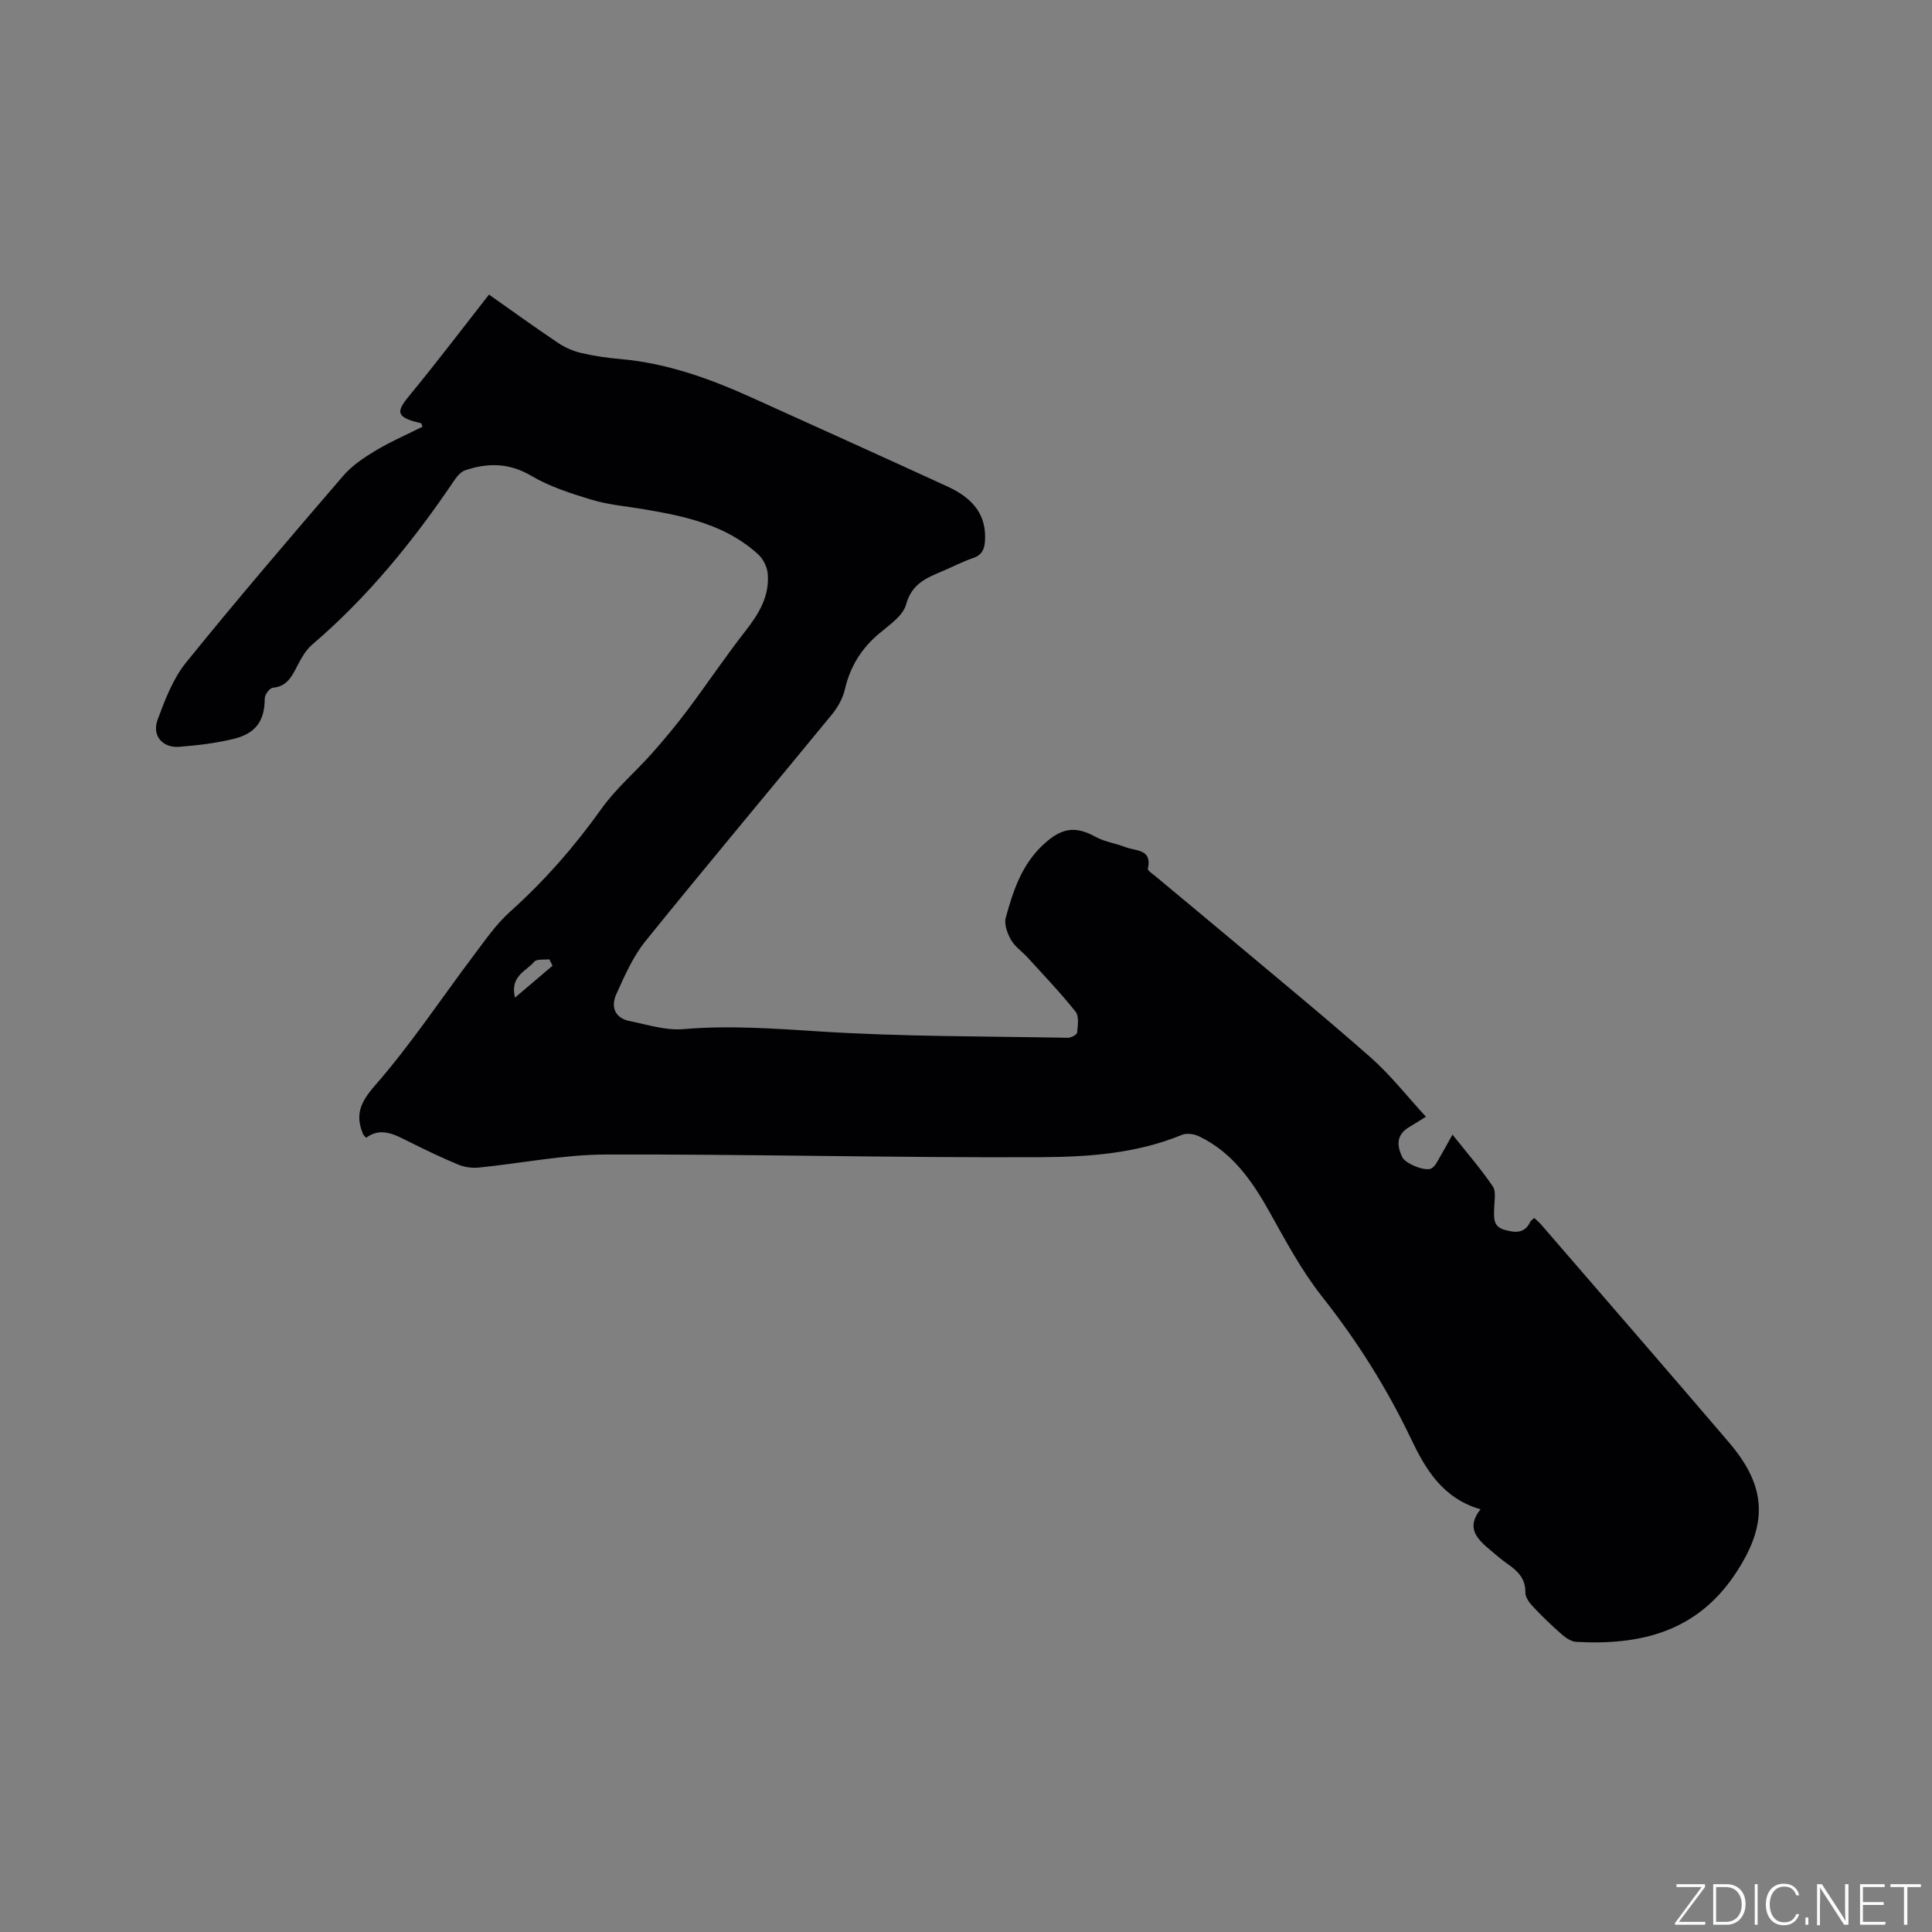 <svg enable-background="new 0 0 400 400" viewBox="0 0 400 400" xmlns="http://www.w3.org/2000/svg"><rect x="0" y="0" width="400" height="400" fill="#808080" stroke="none"/><g fill="#fafbfc"><path d="m346.9 398 5.4-7.3h-5.2v-.6h5.9v.6l-5.4 7.2h5.5l-.1.6h-6.2v-.5z"/><path d="m354.7 390.1h2.8c2.3 0 3.9 1.6 3.9 4.1s-1.6 4.3-3.9 4.3h-2.8zm.6 7.8h2c2.2 0 3.3-1.6 3.3-3.6 0-1.8-1-3.6-3.3-3.6h-2z"/><path d="m363.9 390.1v8.4h-.6v-8.4z"/><path d="m372.5 396.3c-.4 1.3-1.4 2.3-3.2 2.3-2.4 0-3.7-1.9-3.7-4.3 0-2.3 1.2-4.3 3.7-4.3 1.8 0 2.9 1 3.2 2.4h-.6c-.4-1.1-1.1-1.8-2.5-1.8-2.1 0-3 1.9-3 3.7s.9 3.7 3 3.7c1.4 0 2.1-.7 2.5-1.7z"/><path d="m373.8 398.5v-1.5h.6v1.5z"/><path d="m376.2 398.5v-8.4h1c1.3 2 4.4 6.7 4.9 7.6-.1-1.2-.1-2.4-.1-3.8v-3.8h.7v8.4h-.9c-1.2-1.9-4.4-6.8-5-7.7.1 1.1 0 2.3 0 3.9v3.9h-.6z"/><path d="m390 394.4h-4.3v3.5h4.7l-.1.6h-5.2v-8.4h5.1v.6h-4.5v3.1h4.3z"/><path d="m394.2 390.7h-2.8v-.6h6.3v.6h-2.8v7.8h-.7z"/></g><path d="m306.53 312.48c-7.97-2.27-11.53-8.6-14.36-14.52-5.06-10.61-11.18-20.31-18.45-29.51-4.23-5.36-7.52-11.51-10.87-17.51-3.63-6.5-7.75-12.43-14.7-15.72-1-.47-2.52-.65-3.5-.24-9.32 3.84-19.25 4.55-29.01 4.6-30.1.15-60.21-.64-90.31-.55-8.73.03-17.44 1.83-26.18 2.7-1.38.14-2.94-.06-4.22-.59-3.52-1.46-6.96-3.11-10.37-4.82-2.91-1.46-5.73-3.01-8.76-.76-.38-.44-.56-.57-.63-.75-1.66-3.97-.61-6.55 2.45-10.05 7.43-8.49 13.7-18 20.51-27.03 2.34-3.1 4.59-6.39 7.45-8.95 7.15-6.41 13.37-13.52 18.94-21.33 2.98-4.19 7.02-7.61 10.46-11.48 2.59-2.92 5.09-5.93 7.43-9.05 4.05-5.4 7.81-11.03 11.97-16.34 2.77-3.54 4.97-7.2 4.57-11.8-.12-1.38-.91-3.02-1.93-3.96-6.72-6.18-15.23-7.96-23.86-9.41-3.55-.6-7.2-.9-10.62-1.93-4.3-1.3-8.72-2.71-12.55-4.97-4.59-2.7-8.99-2.72-13.68-1.14-.88.3-1.68 1.23-2.24 2.06-8.45 12.53-17.9 24.18-29.45 34.04-1.54 1.31-2.52 3.36-3.49 5.21-1.04 1.98-2.16 3.49-4.66 3.71-.64.06-1.66 1.44-1.66 2.22-.01 4.51-1.74 7.22-6.41 8.36-3.68.9-7.49 1.35-11.28 1.65-3.49.27-5.71-2.33-4.48-5.63 1.52-4.1 3.16-8.44 5.85-11.78 10.6-13.11 21.57-25.91 32.56-38.69 1.8-2.09 4.24-3.74 6.63-5.18 3.15-1.89 6.54-3.36 9.81-5-.18-.41-.23-.7-.33-.72-5.93-1.32-4.82-2.77-1.98-6.23 5.31-6.46 10.37-13.13 16.06-20.4 4.81 3.39 9.48 6.77 14.27 9.98 1.43.96 3.12 1.71 4.8 2.11 2.67.63 5.42 1.02 8.16 1.26 9.64.85 18.56 4.07 27.27 8.02 13.5 6.12 27.01 12.2 40.48 18.39 5.68 2.61 8.02 6.25 7.71 11.22-.11 1.72-.6 2.94-2.45 3.56-2.2.74-4.27 1.85-6.42 2.75-3.3 1.39-6.31 2.62-7.46 6.87-.63 2.32-3.42 4.21-5.51 5.96-3.72 3.1-6.07 6.87-7.16 11.6-.43 1.87-1.49 3.75-2.72 5.25-12.84 15.65-25.86 31.15-38.58 46.9-2.59 3.21-4.32 7.19-6.04 11-1.14 2.53-.35 4.9 2.74 5.53 3.69.75 7.5 1.99 11.15 1.68 9.45-.81 18.75-.12 28.18.48 17.1 1.09 34.29.99 51.44 1.31.66.01 1.86-.63 1.9-1.07.15-1.45.44-3.39-.32-4.34-3.09-3.88-6.54-7.49-9.89-11.17-1.14-1.25-2.65-2.26-3.47-3.69-.76-1.33-1.46-3.24-1.09-4.59 1.54-5.6 3.33-11.08 7.9-15.25 3.61-3.3 6.43-3.84 10.66-1.51 1.9 1.05 4.19 1.36 6.25 2.16 2.12.82 5.55.35 4.61 4.47-.08.36.93 1.01 1.48 1.47 5.03 4.2 10.08 8.36 15.09 12.57 9.9 8.32 19.9 16.51 29.6 25.06 4.08 3.6 7.48 7.98 11.4 12.24-1.5.93-2.45 1.54-3.43 2.12-2.7 1.59-2.65 3.81-1.44 6.29.64 1.3 4.83 3.03 6.06 2.26.81-.51 1.27-1.61 1.8-2.49.81-1.36 1.55-2.76 2.51-4.48 2.93 3.7 5.86 7.05 8.34 10.71.74 1.1.32 3.04.29 4.59-.04 1.84-.28 3.72 2.08 4.39 2.14.61 4.2.91 5.4-1.65.12-.26.43-.42.82-.78.47.44.94.81 1.33 1.25 13.02 15.08 26.09 30.12 39.03 45.27 7.97 9.34 8.01 17.17 1.11 27.39-7.99 11.84-19.62 14.58-32.78 13.85-1.03-.06-2.16-.82-2.99-1.55-2.07-1.81-4.07-3.73-5.95-5.73-.75-.8-1.61-1.95-1.59-2.92.06-2.86-1.53-4.43-3.61-5.88-1.3-.9-2.5-1.95-3.72-2.98-2.64-2.23-5.04-4.54-1.95-8.39zm-199.91-105.93c2.92-2.48 5.35-4.54 7.78-6.61-.23-.44-.46-.89-.68-1.33-1.07.14-2.62-.1-3.12.51-1.61 1.94-5.06 2.9-3.98 7.43z" fill="#010104"/></svg>